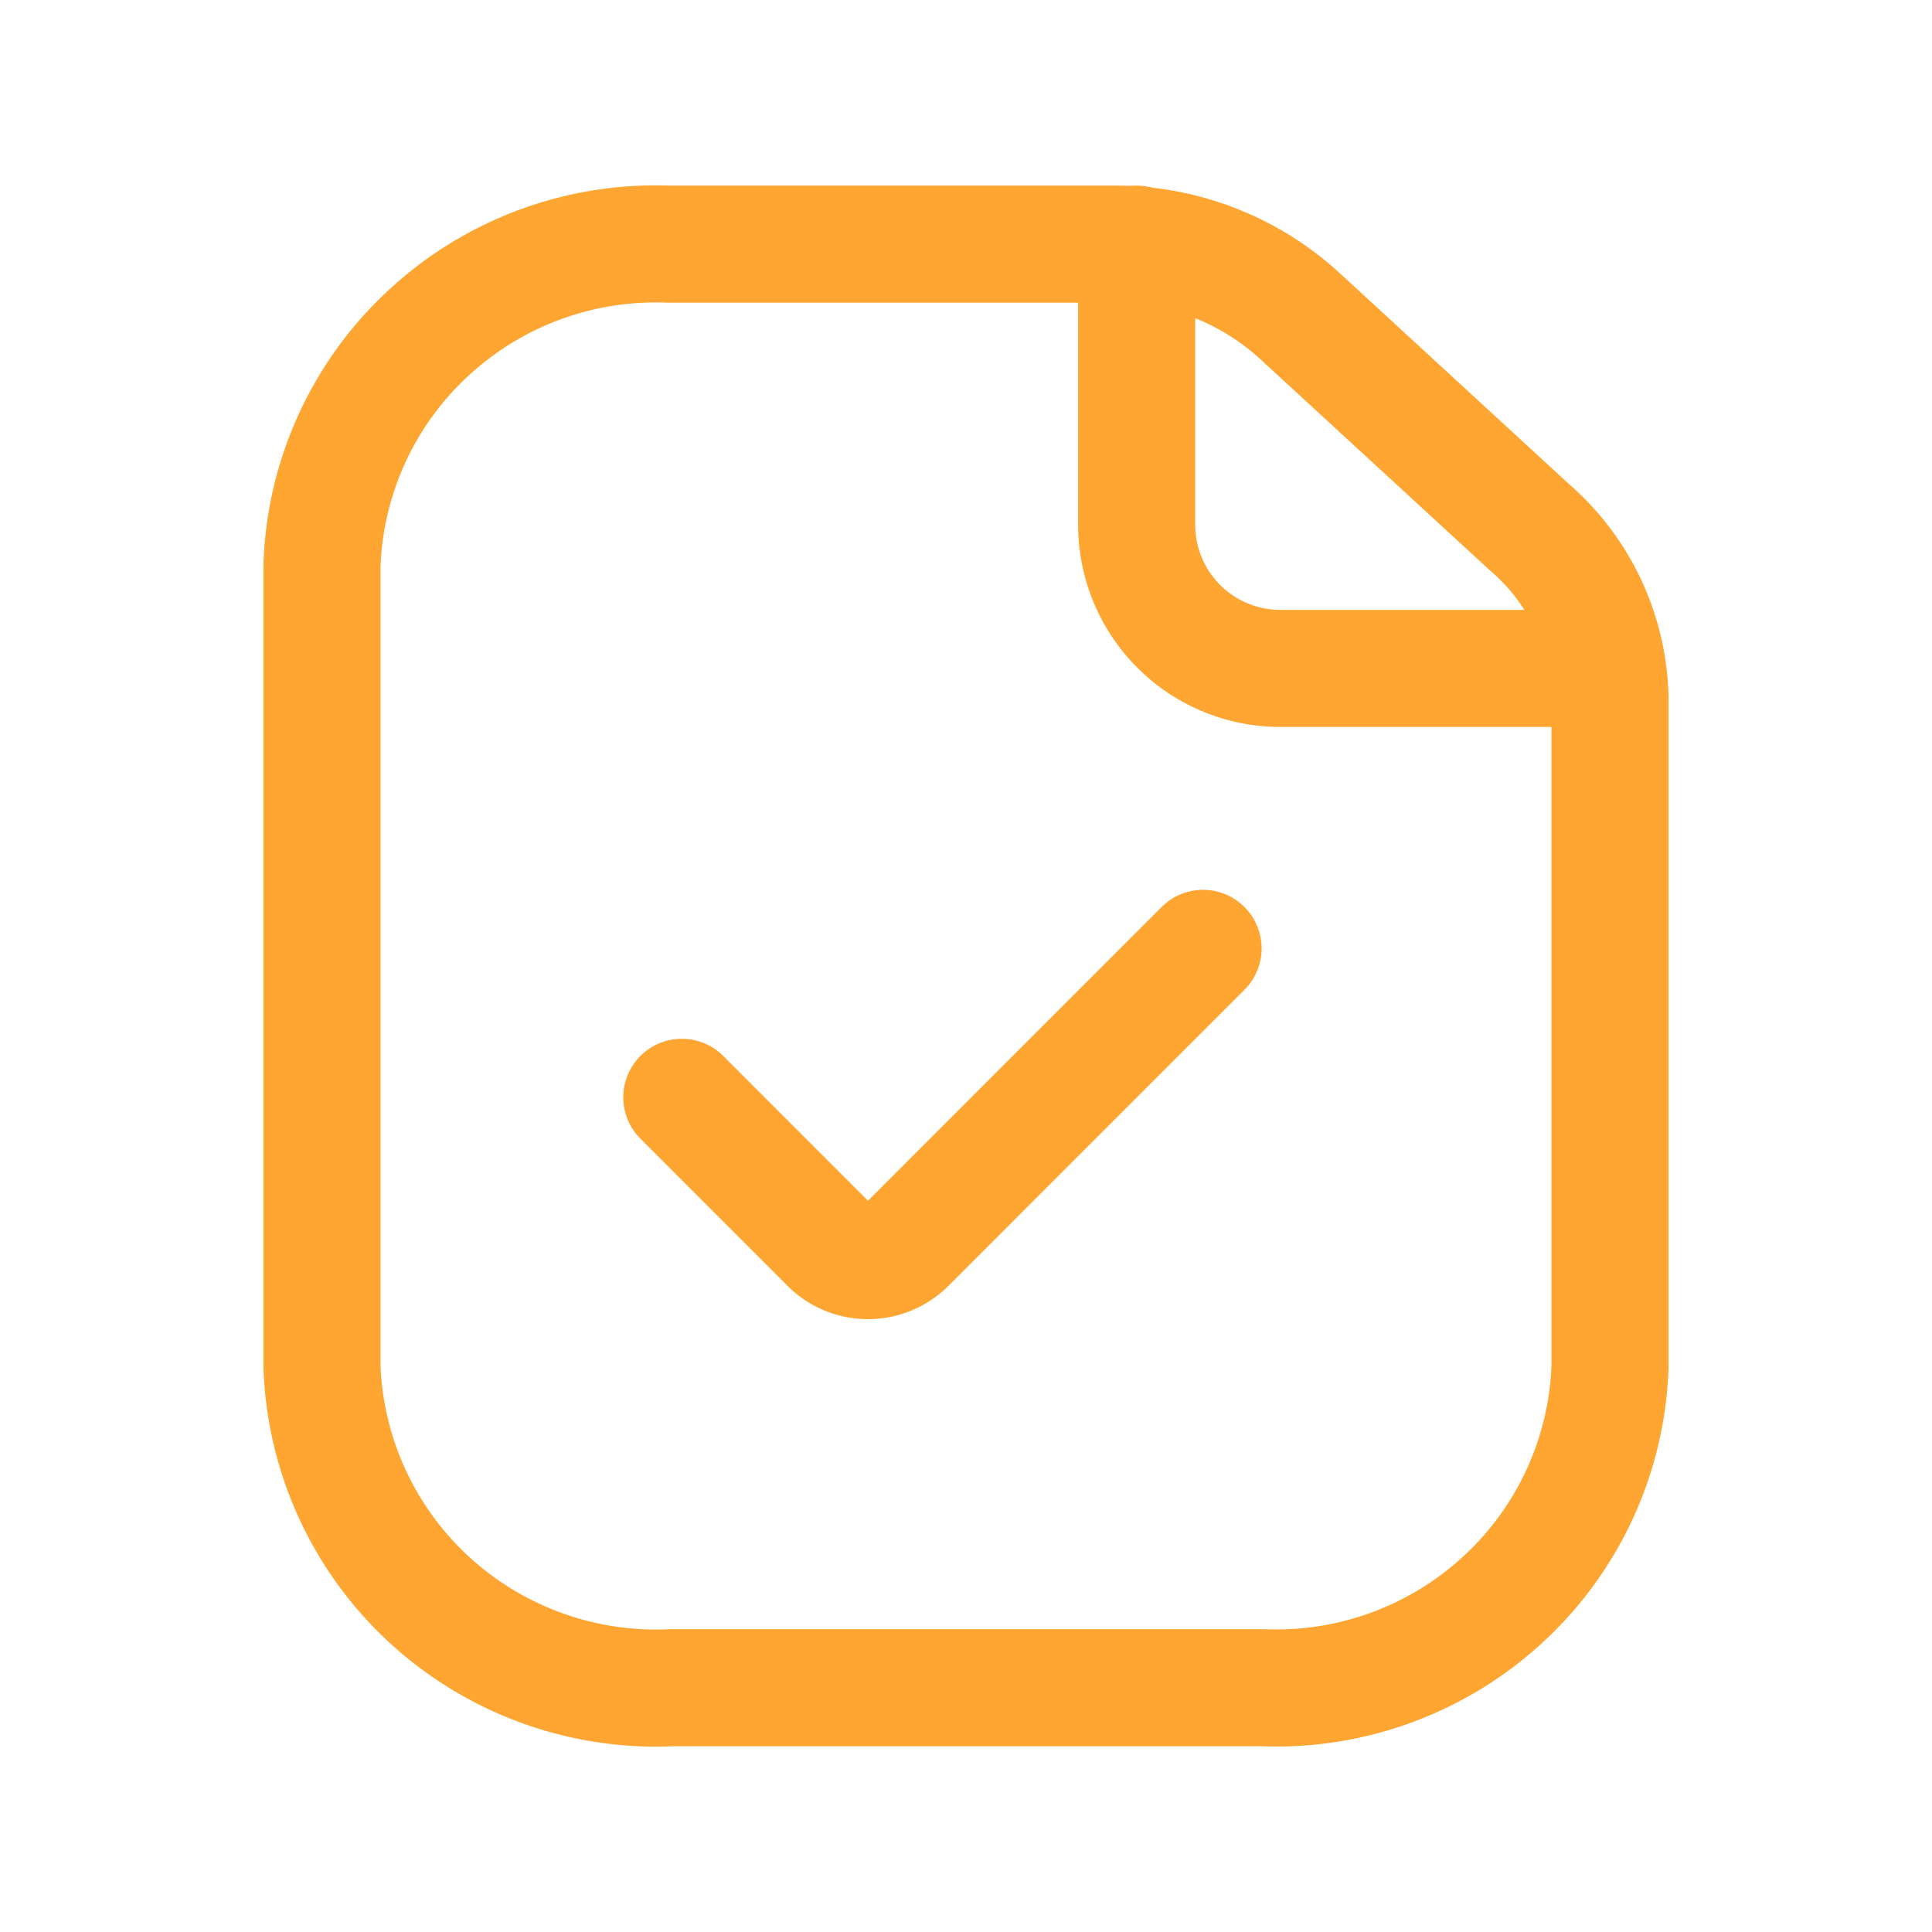 <svg xmlns="http://www.w3.org/2000/svg" width="33" height="33" fill="none"><path stroke="#FFA532" stroke-linecap="round" stroke-linejoin="round" stroke-width="2" d="M19.415 4.17v4.795a2.454 2.454 0 0 0 2.461 2.452h5.5"/><path stroke="#FFA532" stroke-linecap="round" stroke-linejoin="round" stroke-width="2" d="M27.5 11.924v11.424a5.67 5.67 0 0 1-1.816 3.96 5.71 5.71 0 0 1-4.097 1.52h-10.12a5.726 5.726 0 0 1-4.131-1.5 5.686 5.686 0 0 1-1.836-3.98V9.65a5.667 5.667 0 0 1 1.816-3.96 5.71 5.71 0 0 1 4.096-1.52h7.618a4.671 4.671 0 0 1 3.149 1.206l3.946 3.63a3.961 3.961 0 0 1 1.375 2.918z"/><path stroke="#FFA532" stroke-linecap="round" stroke-linejoin="round" stroke-width="2" d="m11.646 18.743 2.505 2.506a.945.945 0 0 0 1.349 0l5.049-5.05"/></svg>